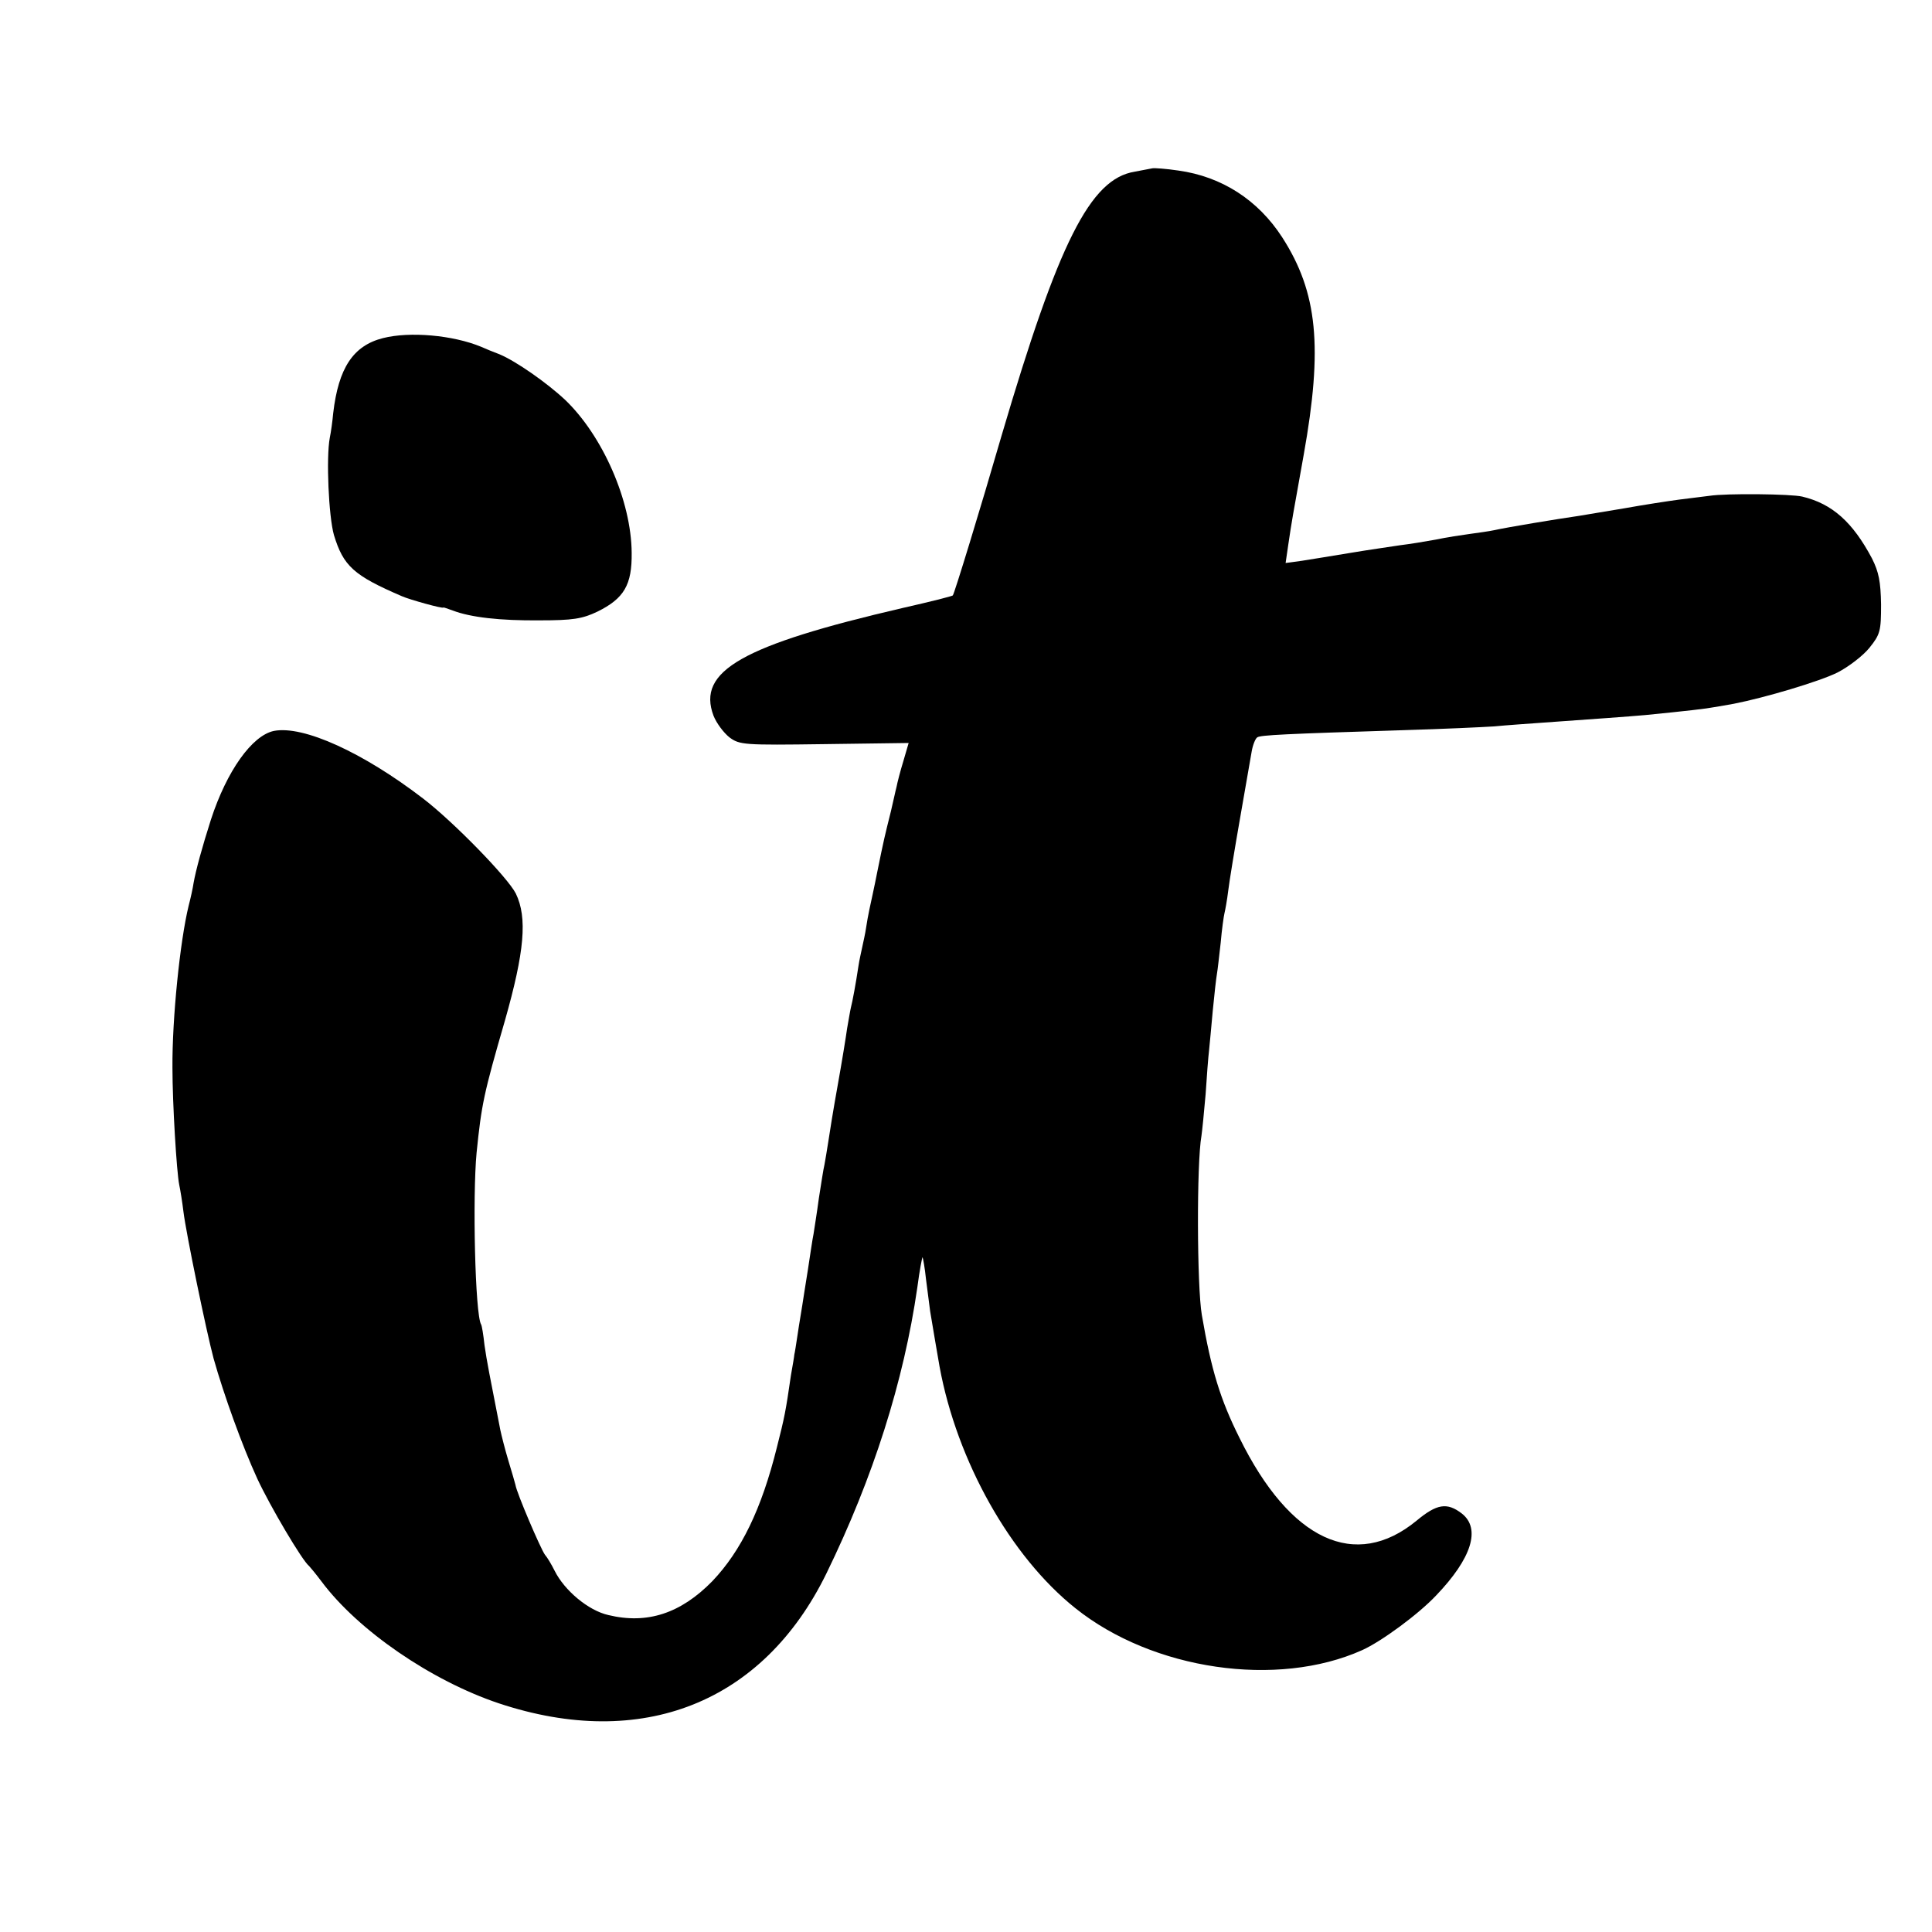 <?xml version="1.0" standalone="no"?>
<!DOCTYPE svg PUBLIC "-//W3C//DTD SVG 20010904//EN"
 "http://www.w3.org/TR/2001/REC-SVG-20010904/DTD/svg10.dtd">
<svg version="1.0" xmlns="http://www.w3.org/2000/svg"
 width="512pt" height="512pt" viewBox="0 0 512 512"
 preserveAspectRatio="xMidYMid meet">
<g transform="translate(0,512) scale(0.1,-0.1)"
fill="#000000" stroke="none">
<path d="M3054 4674 c-5 -1 -26 -5 -47 -9 -118 -19 -202 -188 -352 -697 -58
-200 -126 -422 -130 -426 -2 -2 -61 -17 -132 -33 -426 -99 -547 -167 -502
-286 8 -20 27 -45 42 -57 27 -20 38 -21 252 -18 l223 3 -14 -48 c-8 -26 -16
-57 -18 -68 -3 -11 -9 -40 -15 -65 -16 -64 -19 -76 -36 -160 -8 -41 -18 -86
-21 -100 -3 -14 -7 -36 -9 -50 -2 -14 -7 -36 -10 -50 -3 -14 -8 -36 -10 -50
-7 -47 -16 -95 -20 -110 -2 -8 -6 -33 -10 -55 -3 -22 -14 -90 -25 -151 -11
-61 -22 -129 -25 -150 -3 -21 -8 -48 -10 -60 -3 -12 -9 -52 -15 -90 -5 -38
-12 -80 -14 -94 -3 -14 -9 -56 -15 -95 -6 -38 -13 -81 -15 -95 -2 -14 -8 -47
-12 -75 -4 -27 -8 -52 -9 -55 0 -3 -4 -27 -9 -55 -14 -97 -17 -111 -37 -190
-41 -165 -95 -275 -171 -355 -84 -86 -173 -115 -276 -90 -53 12 -116 65 -142
117 -8 16 -19 35 -26 43 -11 15 -75 164 -78 185 -1 5 -10 35 -19 65 -9 30 -18
66 -21 80 -28 143 -36 183 -42 225 -3 28 -7 52 -9 55 -16 26 -23 339 -12 455
13 128 19 157 75 350 52 183 60 273 29 337 -21 42 -165 190 -246 252 -159 122
-317 194 -395 179 -58 -12 -125 -106 -167 -235 -23 -72 -40 -134 -46 -168 -2
-14 -8 -41 -13 -60 -23 -94 -44 -300 -43 -430 0 -93 11 -276 18 -310 3 -14 8
-45 11 -70 7 -58 61 -319 80 -390 27 -96 76 -232 116 -319 34 -73 119 -217
137 -231 3 -3 18 -21 33 -41 97 -130 291 -263 470 -323 379 -126 700 1 868
344 124 254 205 509 241 758 6 46 13 82 14 80 1 -2 6 -28 9 -58 4 -30 9 -68
11 -85 12 -72 15 -89 25 -147 46 -250 188 -503 360 -640 205 -164 535 -212
760 -111 51 23 149 95 196 145 94 98 119 177 68 217 -39 30 -66 26 -120 -19
-162 -133 -335 -53 -469 219 -51 102 -75 180 -100 326 -13 75 -14 403 -1 475
2 14 7 63 11 110 3 47 7 99 9 115 2 17 6 65 10 107 4 42 9 86 11 97 2 11 6 48
10 83 3 35 8 70 10 78 2 8 7 35 10 60 3 25 17 110 31 190 14 80 28 160 31 178
3 18 10 35 15 38 9 6 71 9 388 19 102 3 210 8 240 10 30 3 89 7 130 10 141 10
225 16 270 20 111 11 163 17 183 21 12 2 36 6 52 9 82 16 227 59 275 83 29 15
67 44 84 65 29 36 31 45 31 115 -1 61 -6 86 -24 122 -51 96 -105 145 -185 164
-29 7 -201 9 -246 2 -14 -2 -50 -6 -80 -10 -30 -4 -95 -14 -145 -23 -49 -8
-103 -17 -120 -20 -62 -9 -189 -30 -225 -38 -14 -3 -43 -7 -65 -10 -22 -3 -62
-9 -90 -15 -27 -5 -70 -12 -95 -15 -25 -4 -83 -12 -130 -20 -47 -8 -105 -17
-129 -21 l-44 -6 7 48 c10 68 11 71 41 239 51 285 37 430 -57 576 -64 99 -160
161 -275 177 -33 5 -64 7 -69 6z"/>
<path d="M1015 4224 c-79 -20 -118 -79 -132 -199 -2 -22 -6 -51 -9 -65 -10
-53 -3 -209 11 -258 25 -82 52 -107 180 -162 20 -9 110 -34 110 -30 0 1 11 -3
25 -8 47 -18 125 -27 230 -26 88 0 113 4 153 23 71 35 92 71 91 156 -1 138
-77 310 -176 405 -49 46 -131 103 -174 121 -16 6 -38 15 -49 20 -75 31 -189
41 -260 23z"/>
</g>
</svg>

